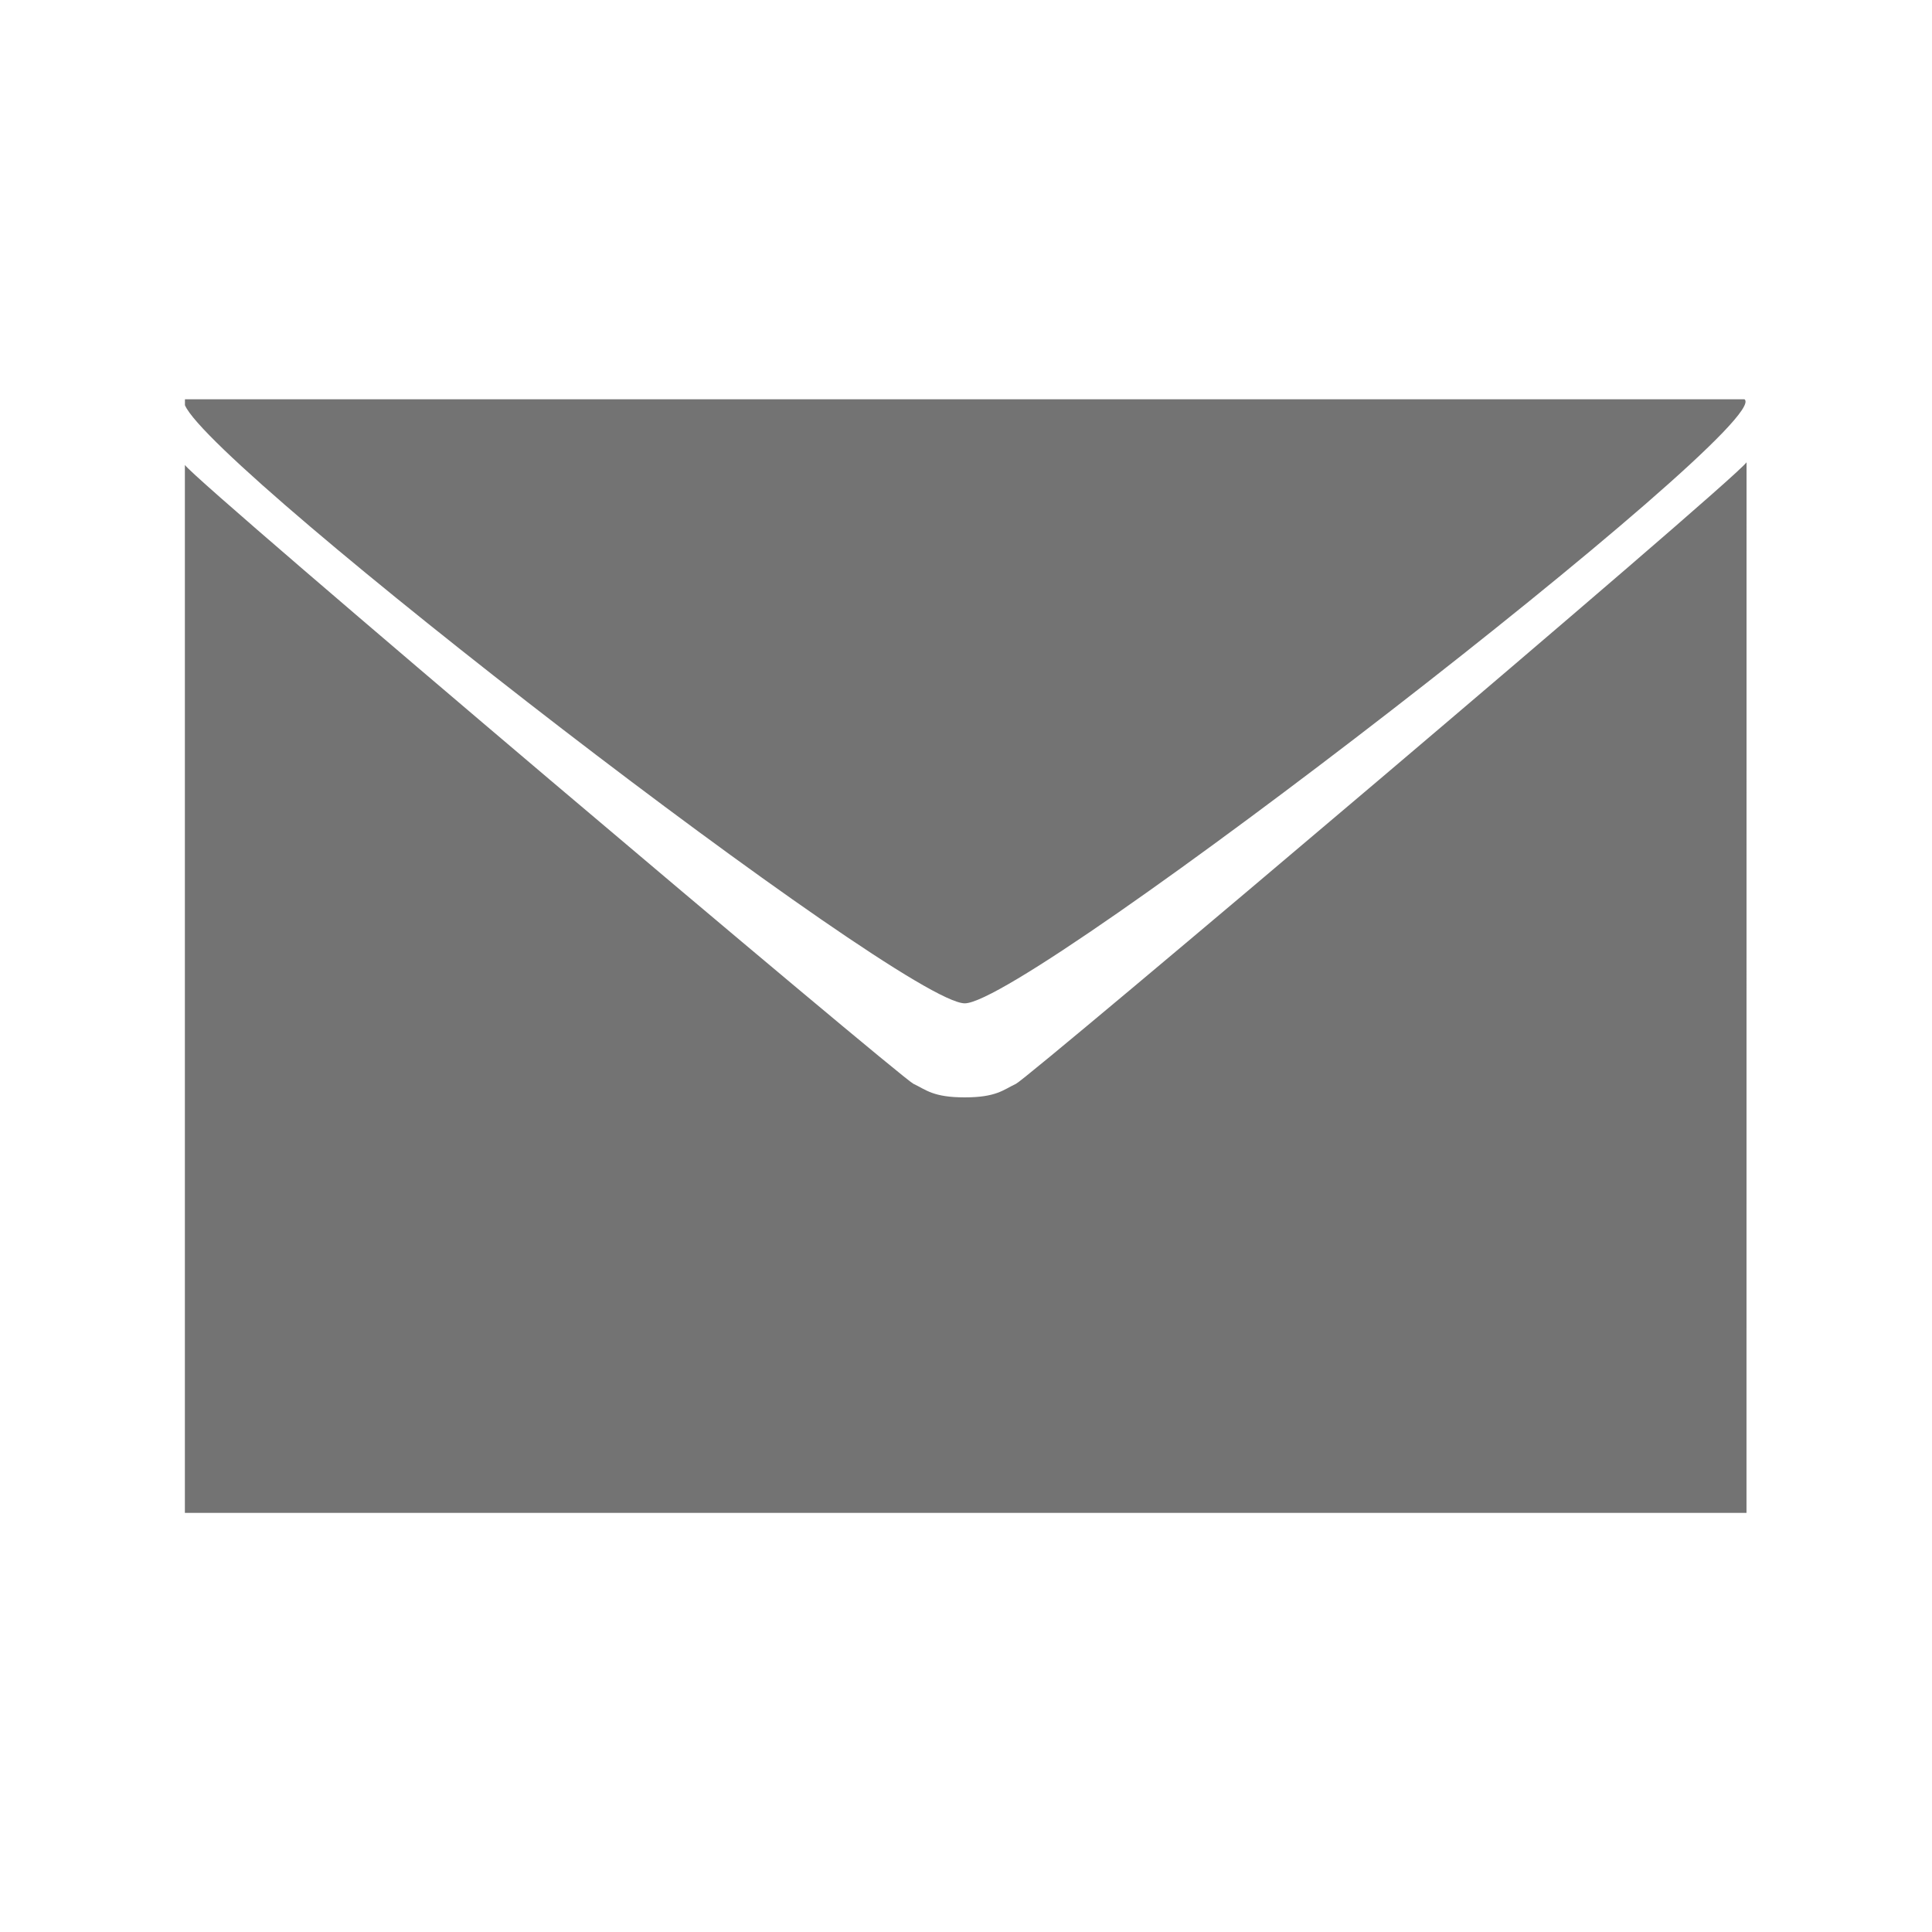 <?xml version="1.0" encoding="UTF-8" standalone="no"?>
<!-- Created with Inkscape (http://www.inkscape.org/) -->

<svg
   width="120"
   height="120"
   viewBox="0 0 120 120"
   version="1.1"
   id="svg5"
   xml:space="preserve"
   xmlns="http://www.w3.org/2000/svg"
   xmlns:svg="http://www.w3.org/2000/svg"
   xmlns:rdf="http://www.w3.org/1999/02/22-rdf-syntax-ns#"
   xmlns:cc="http://creativecommons.org/ns#"><defs
     id="defs2" /><g
     id="layer8"
     transform="translate(-130,-130)"><path
       id="rect62925"
       style="fill:#737373;fill-opacity:1;stroke:none;stroke-width:2.112;stroke-linecap:square;stroke-linejoin:miter;stroke-miterlimit:2.9;stroke-dasharray:none;stroke-opacity:1;paint-order:stroke fill markers"
       d="m 90.317,-42.237 v 0.129 c 0.619,1.441 15.696,13.077 17.049,13.077 1.411,0 17.753,-12.66 17.048,-13.206 z m 34.141,1.378 c -0.362,0.485 -15.694,13.457 -15.971,13.587 -0.276,0.13 -0.429,0.297 -1.122,0.297 -0.693,1e-6 -0.845,-0.167 -1.122,-0.297 -0.276,-0.13 -15.576,-13.058 -15.927,-13.529 v 22.91 h 34.141 z"
       transform="matrix(2.841,0,0,2.841,-115.104,274.796)" /></g></svg>
